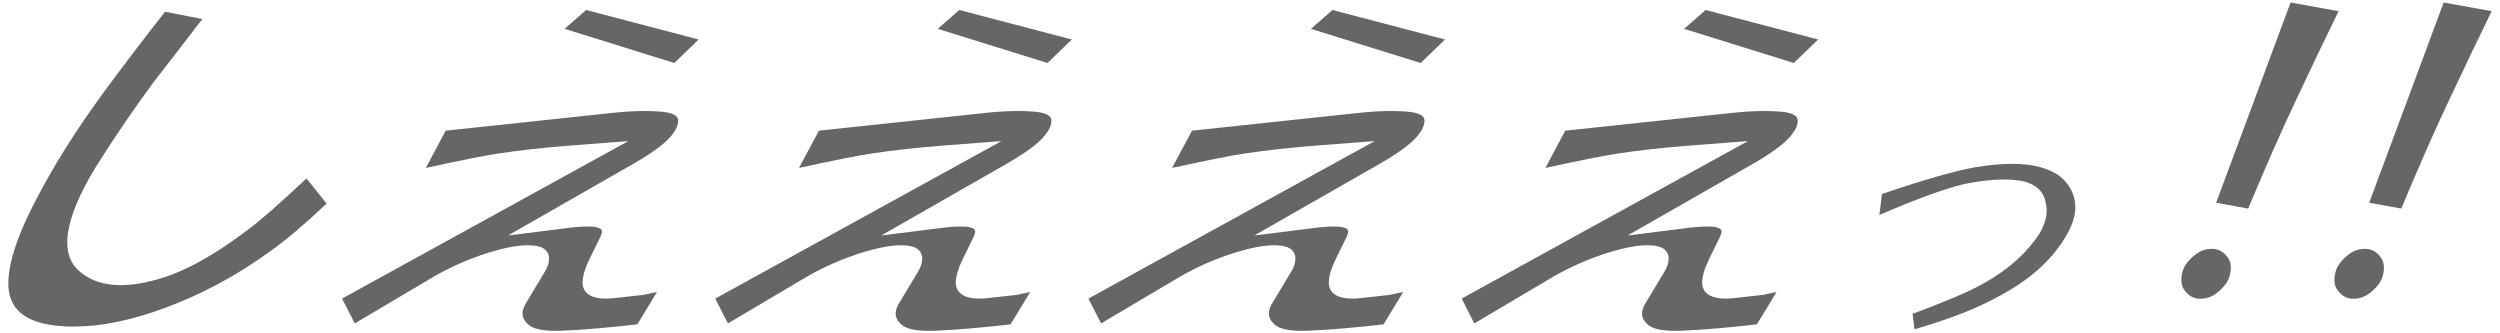 <?xml version="1.0" encoding="UTF-8"?><svg id="a" xmlns="http://www.w3.org/2000/svg" viewBox="0 0 300 40"><defs><style>.b{fill:#666;}</style></defs><path class="b" d="M8.97,39.2c-.64,0-1.28-.03-1.89-.09-3.72-.33-5.69-1.74-6.03-4.29-.31-2.57,.88-6.4,3.54-11.35,1.94-3.72,4.46-7.71,7.5-11.91,2.04-2.8,4.63-6.21,7.71-10.15l4.48,.87c-1.96,2.56-3.91,5.09-5.82,7.54-2.37,3.2-4.69,6.61-6.97,10.22-3.85,6.34-4.44,10.58-1.8,12.64,1.22,1.01,2.84,1.54,4.81,1.54,1.77,0,3.83-.43,6.13-1.27,2.68-1.02,5.71-2.8,9.02-5.31,1.42-1.03,3.77-3.08,7.13-6.23l2.41,3.02c-2.63,2.48-4.88,4.39-6.71,5.68-3.93,2.88-8.18,5.17-12.69,6.84-3.97,1.48-7.62,2.23-10.84,2.23Z"/><path class="b" d="M66.67,39.7c-1.59,0-2.67-.24-3.23-.71-1.12-.96-.76-1.91-.26-2.72l2.06-3.43c1.06-1.61,.8-2.95-.66-3.28-.34-.09-.77-.13-1.25-.13-1.27,0-2.9,.32-4.99,.98-2.21,.72-4.31,1.65-6.28,2.78l-9.49,5.62-1.52-2.98,34.35-18.9-6.77,.52c-3.37,.26-6.35,.59-8.86,.98-1.54,.22-4.39,.79-8.67,1.72l2.38-4.47,19.9-2.12c1.45-.16,2.79-.24,3.99-.24,.59,0,1.15,.02,1.69,.06,1.07,.06,2.31,.29,2.32,1.07,0,.57-.24,1.13-.8,1.81-.44,.56-1.54,1.65-4.46,3.33l-15.16,8.67,7.25-.91c.93-.12,1.71-.17,2.32-.17,.65,0,.98,.06,1.15,.12,.59,.17,.74,.37,.31,1.24l-1.22,2.49c-.59,1.21-.88,2.18-.86,2.96v.12c.09,.79,.65,1.72,2.81,1.72,.26,0,.55-.01,.85-.04l3.61-.4,1.66-.35-2.36,3.88c-3.37,.39-6.36,.65-8.89,.76-.33,.02-.64,.02-.93,.02Zm1.08-36.24l2.59-2.26,13.5,3.54-2.92,2.82-13.17-4.1Z"/><path class="b" d="M111.45,39.7c-1.59,0-2.67-.24-3.23-.71-1.12-.96-.76-1.91-.26-2.72l2.06-3.43c1.06-1.61,.8-2.95-.66-3.28-.34-.09-.77-.13-1.25-.13-1.27,0-2.9,.32-4.99,.98-2.2,.72-4.31,1.65-6.28,2.78l-9.49,5.62-1.52-2.98,34.35-18.9-6.77,.52c-3.37,.26-6.35,.59-8.86,.98-1.54,.22-4.39,.79-8.67,1.72l2.39-4.47,19.9-2.12c1.45-.16,2.79-.24,3.99-.24,.59,0,1.15,.02,1.69,.06,1.07,.06,2.31,.29,2.32,1.07,0,.57-.24,1.13-.8,1.81-.44,.56-1.54,1.65-4.46,3.33l-15.16,8.67,7.25-.91c.93-.12,1.71-.17,2.32-.17,.65,0,.98,.06,1.15,.12,.58,.17,.74,.37,.31,1.24l-1.22,2.49c-.59,1.21-.88,2.18-.86,2.96v.12c.09,.79,.65,1.72,2.81,1.72,.26,0,.55-.01,.85-.04l3.61-.4,1.66-.35-2.36,3.88c-3.37,.39-6.36,.65-8.89,.76-.33,.02-.64,.02-.93,.02Zm1.08-36.24l2.59-2.26,13.5,3.54-2.92,2.82-13.17-4.1Z"/><path class="b" d="M156.23,39.7c-1.59,0-2.67-.24-3.23-.71-1.12-.96-.76-1.91-.26-2.72l2.06-3.43c1.06-1.61,.8-2.95-.66-3.28-.34-.09-.77-.13-1.25-.13-1.27,0-2.9,.32-4.99,.98-2.2,.71-4.31,1.65-6.28,2.78l-9.49,5.62-1.52-2.98,34.35-18.9-6.77,.52c-3.37,.26-6.35,.59-8.87,.98-1.54,.22-4.39,.79-8.67,1.72l2.39-4.47,19.9-2.12c1.45-.16,2.79-.24,3.99-.24,.59,0,1.15,.02,1.69,.06,1.07,.06,2.31,.29,2.32,1.07,0,.57-.24,1.13-.8,1.81-.44,.56-1.54,1.65-4.46,3.33l-15.17,8.67,7.25-.91c.93-.12,1.71-.17,2.32-.17,.65,0,.98,.06,1.15,.12,.59,.17,.74,.37,.31,1.24l-1.22,2.49c-.59,1.21-.88,2.18-.86,2.96v.12c.09,.79,.65,1.72,2.81,1.72,.26,0,.55-.01,.85-.04l3.61-.4,1.66-.35-2.36,3.88c-3.37,.39-6.36,.65-8.89,.76-.33,.02-.64,.02-.93,.02Zm1.08-36.24l2.59-2.26,13.5,3.54-2.92,2.82-13.17-4.1Z"/><path class="b" d="M201.01,39.7c-1.59,0-2.67-.24-3.23-.71-1.12-.96-.76-1.91-.25-2.72l2.06-3.43c1.06-1.61,.8-2.95-.66-3.28-.34-.09-.77-.13-1.25-.13-1.27,0-2.9,.32-4.99,.98-2.2,.72-4.31,1.65-6.28,2.78l-9.49,5.62-1.52-2.98,34.35-18.9-6.77,.52c-3.37,.26-6.35,.59-8.86,.98-1.54,.22-4.39,.79-8.67,1.72l2.38-4.47,19.9-2.12c1.45-.16,2.79-.24,3.99-.24,.59,0,1.15,.02,1.69,.06,1.07,.06,2.31,.29,2.32,1.07,0,.57-.24,1.13-.8,1.81-.44,.56-1.54,1.65-4.46,3.33l-15.16,8.67,7.25-.91c.93-.12,1.71-.17,2.32-.17,.65,0,.98,.06,1.15,.12,.59,.17,.74,.37,.31,1.24l-1.22,2.49c-.59,1.21-.88,2.18-.86,2.96v.12c.09,.78,.65,1.72,2.81,1.72,.26,0,.55-.01,.85-.04l3.61-.4,1.66-.35-2.36,3.88c-3.37,.39-6.36,.65-8.89,.76-.33,.02-.64,.02-.93,.02Zm1.08-36.24l2.59-2.26,13.5,3.54-2.92,2.82-13.17-4.1Z"/><path class="b" d="M229.5,37.66c1.81-.66,3.57-1.36,5.27-2.08,3.89-1.62,6.87-3.66,8.84-6.05,1.58-1.77,2.26-3.58,1.89-5.12-.22-1.45-1.22-2.36-2.96-2.71-.7-.11-1.39-.16-2.11-.16-1.42,0-3.03,.19-4.79,.56-2.45,.6-5.75,1.81-10.12,3.7l.32-2.52c4.98-1.7,8.74-2.78,11.2-3.21,1.61-.27,3.11-.41,4.41-.41,2.52,0,4.48,.52,5.81,1.55,1.1,.94,1.71,2.11,1.78,3.46,.06,1.48-.62,3.17-2.1,5.13-1.86,2.48-4.55,4.56-8.23,6.35-2.26,1.16-5.26,2.28-8.97,3.36l-.23-1.84Z"/><path class="b" d="M264.05,35.85c-.77,0-1.37-.31-1.88-.98-.42-.54-.51-1.21-.31-2.11,.18-.77,.64-1.44,1.46-2.11,.66-.54,1.32-.79,2.09-.79s1.37,.31,1.88,.98c.41,.54,.51,1.21,.31,2.11-.18,.77-.64,1.44-1.46,2.11-.66,.54-1.32,.79-2.09,.79Zm1.89-11.53L274.87,.3l5.76,1.04c-1.47,3.01-3.22,6.65-5.2,10.87-1.53,3.21-3.43,7.52-5.65,12.82l-3.84-.7Z"/><path class="b" d="M282.42,35.85c-.77,0-1.37-.31-1.88-.98-.42-.54-.51-1.21-.31-2.11,.18-.77,.64-1.44,1.46-2.11,.66-.54,1.32-.79,2.09-.79s1.37,.31,1.88,.98c.41,.54,.51,1.21,.31,2.11-.18,.77-.64,1.44-1.46,2.11-.66,.54-1.32,.79-2.09,.79Zm1.89-11.53L293.24,.3l5.76,1.04c-1.47,3.01-3.22,6.65-5.2,10.87-1.53,3.21-3.43,7.52-5.65,12.82l-3.84-.7Z"/></svg>
